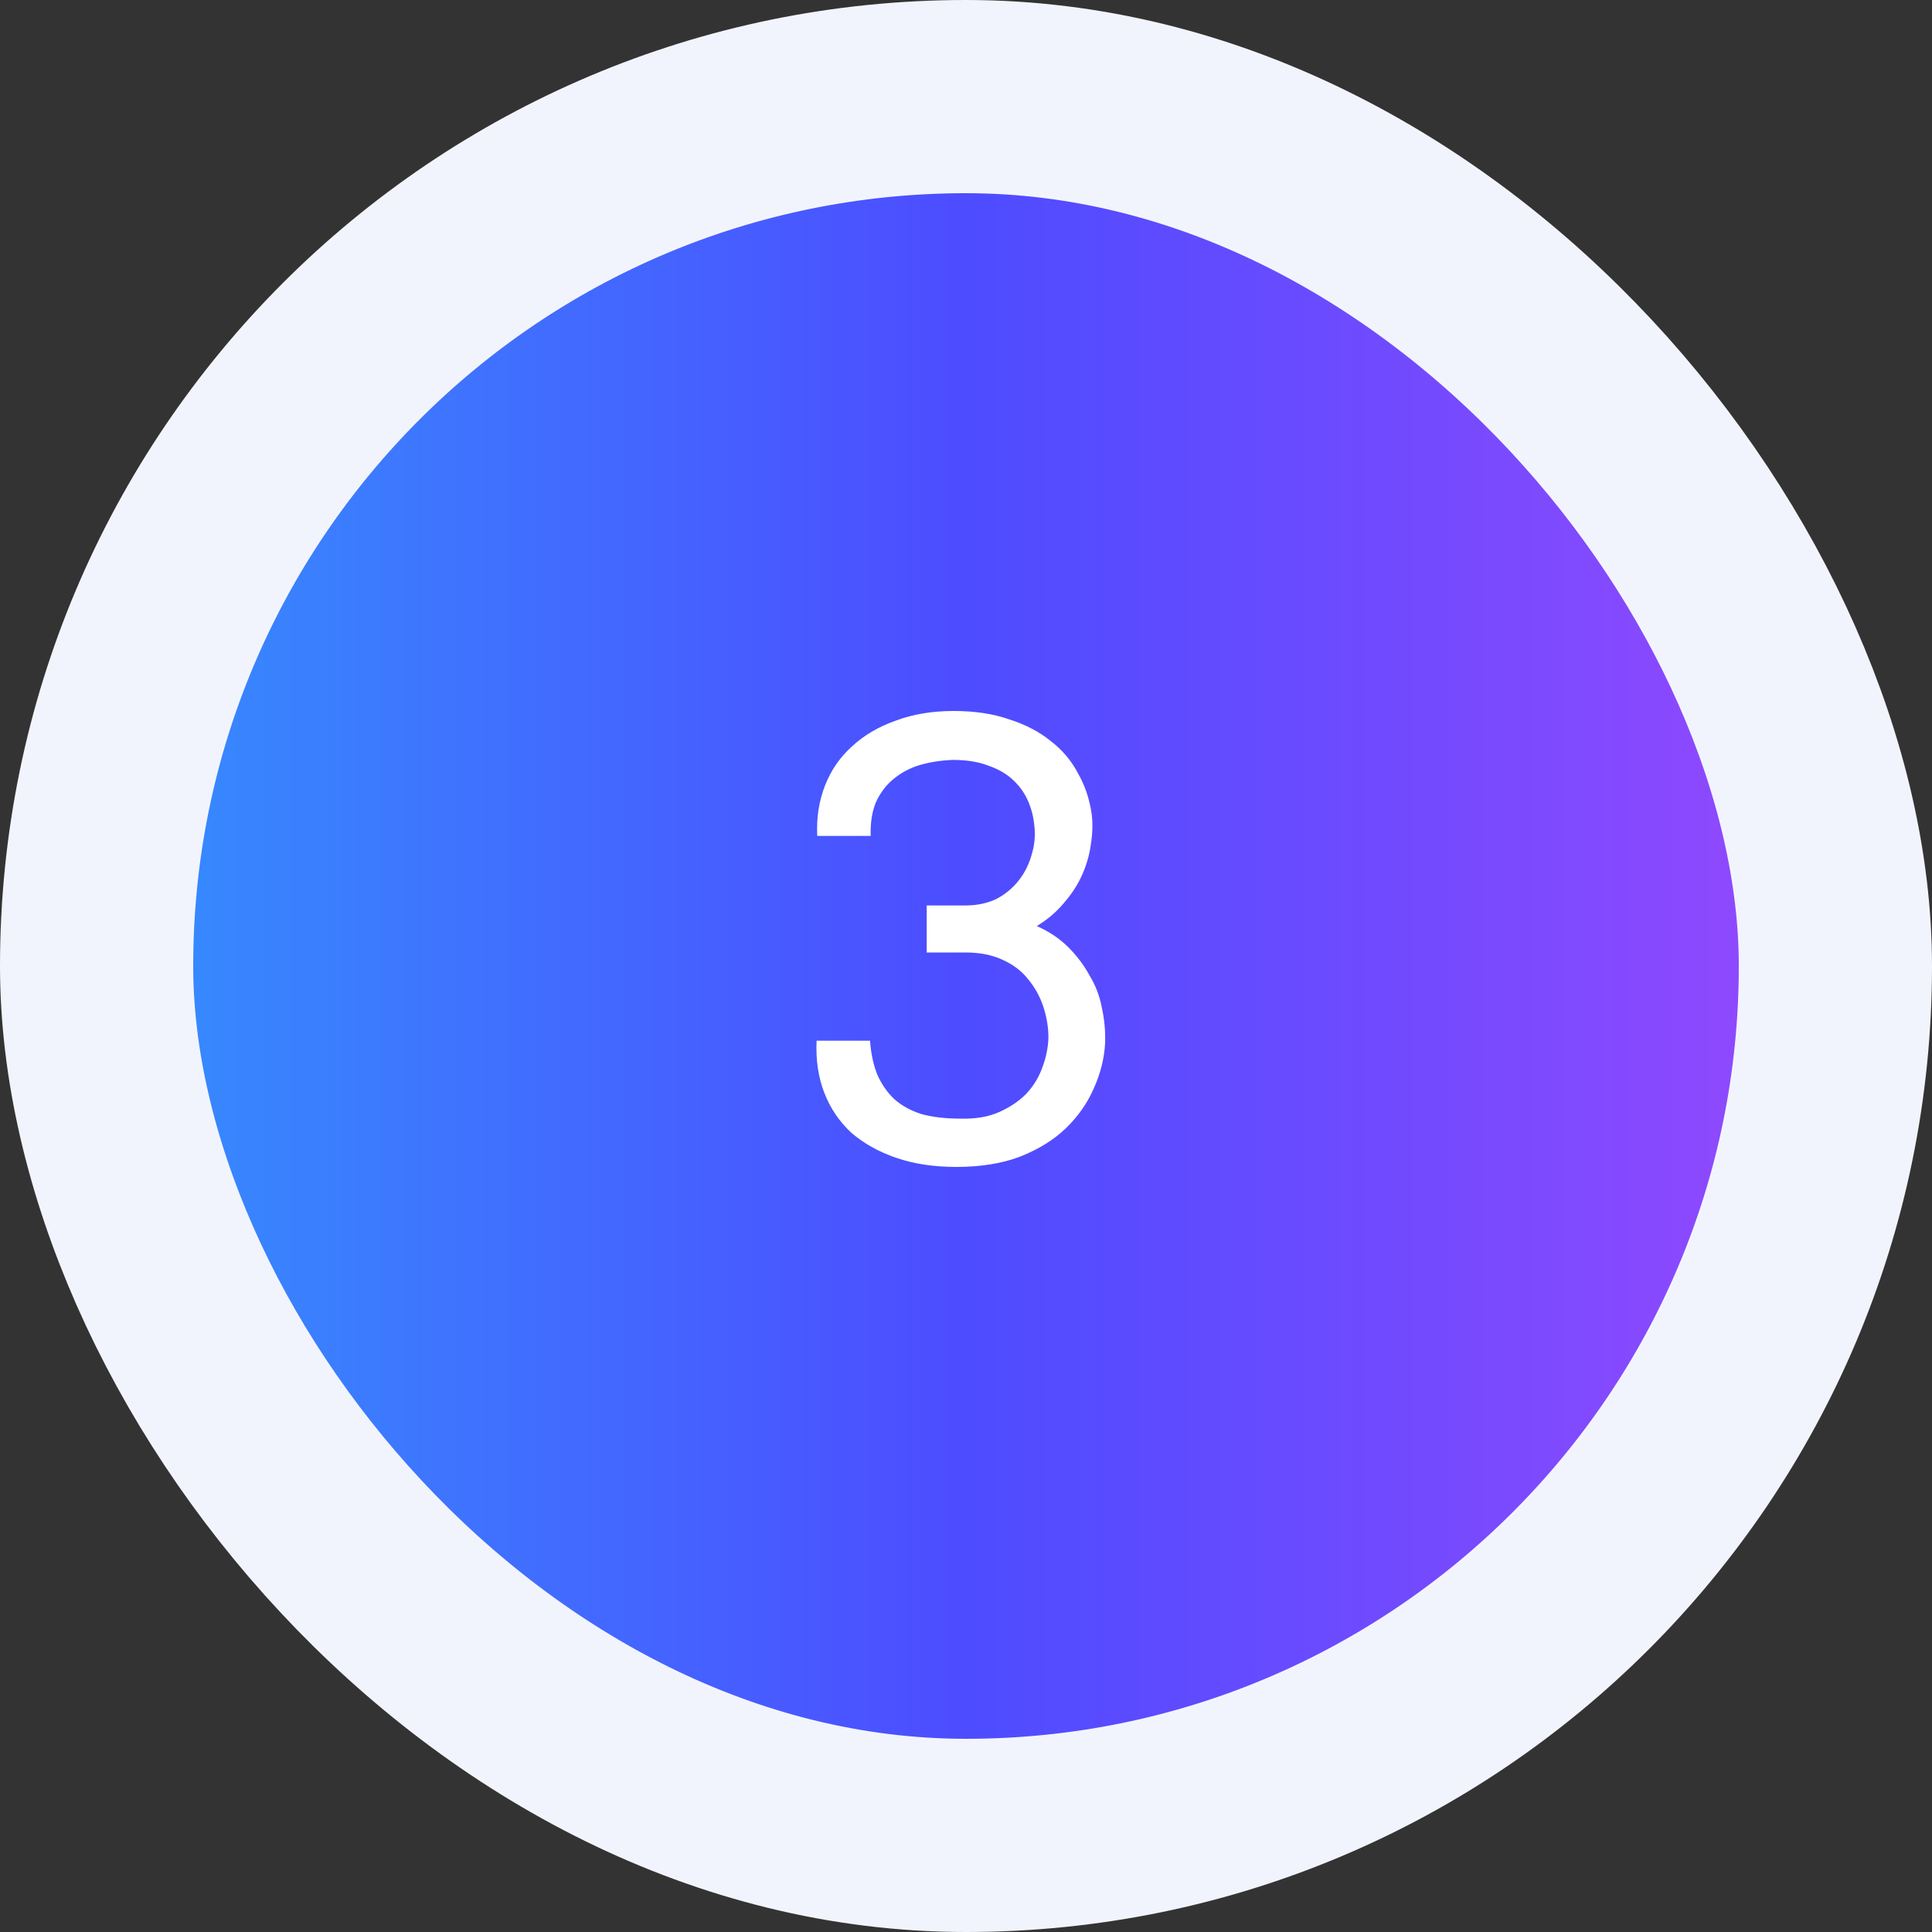 <svg width="60" height="60" viewBox="0 0 60 60" fill="none" xmlns="http://www.w3.org/2000/svg">
<rect x="0" y="0" width="60" height="60" fill="#333333" stroke="none"/>
<g clip-path="url(#clip0_2246_549)">
<rect x="3" y="3" width="54" height="54" rx="27" fill="url(#paint0_linear_2246_549)"/>
<rect x="3" y="3" width="54" height="54" rx="27" stroke="#F2F4FD" stroke-width="6"/>
<path d="M25.36 32.32H27.02C27.047 32.707 27.12 33.053 27.24 33.36C27.373 33.667 27.553 33.927 27.78 34.14C28.007 34.34 28.287 34.493 28.62 34.6C28.967 34.693 29.367 34.74 29.82 34.74C30.287 34.753 30.687 34.687 31.02 34.54C31.353 34.393 31.633 34.207 31.86 33.98C32.087 33.74 32.253 33.473 32.36 33.18C32.48 32.873 32.547 32.56 32.56 32.24C32.56 31.907 32.507 31.58 32.4 31.26C32.293 30.94 32.133 30.653 31.92 30.4C31.72 30.147 31.453 29.947 31.12 29.8C30.8 29.653 30.42 29.58 29.98 29.58H28.78V28.12H29.98C30.34 28.12 30.66 28.053 30.94 27.92C31.22 27.773 31.453 27.58 31.64 27.34C31.827 27.1 31.96 26.833 32.04 26.54C32.133 26.233 32.16 25.927 32.12 25.62C32.093 25.353 32.027 25.1 31.92 24.86C31.813 24.62 31.66 24.407 31.46 24.22C31.26 24.033 31.007 23.887 30.7 23.78C30.393 23.66 30.027 23.6 29.6 23.6C29.227 23.613 28.88 23.667 28.56 23.76C28.253 23.853 27.98 24 27.74 24.2C27.513 24.387 27.333 24.627 27.2 24.92C27.08 25.213 27.027 25.56 27.04 25.96H25.38C25.353 25.4 25.433 24.88 25.62 24.4C25.807 23.92 26.087 23.513 26.46 23.18C26.833 22.833 27.287 22.567 27.82 22.38C28.353 22.18 28.953 22.08 29.62 22.08C30.273 22.08 30.847 22.167 31.34 22.34C31.847 22.5 32.28 22.727 32.64 23.02C33 23.3 33.28 23.633 33.48 24.02C33.693 24.393 33.833 24.807 33.9 25.26C33.94 25.553 33.933 25.867 33.88 26.2C33.84 26.52 33.753 26.833 33.62 27.14C33.487 27.447 33.3 27.74 33.06 28.02C32.833 28.3 32.547 28.547 32.2 28.76C32.587 28.933 32.913 29.153 33.18 29.42C33.447 29.687 33.667 29.98 33.84 30.3C34.027 30.607 34.153 30.94 34.22 31.3C34.3 31.66 34.333 32.027 34.32 32.4C34.293 32.88 34.173 33.353 33.96 33.82C33.76 34.273 33.473 34.68 33.1 35.04C32.727 35.4 32.253 35.693 31.68 35.92C31.12 36.133 30.46 36.24 29.7 36.24C29.007 36.24 28.387 36.147 27.84 35.96C27.293 35.773 26.827 35.513 26.44 35.18C26.067 34.833 25.787 34.42 25.6 33.94C25.413 33.46 25.333 32.92 25.36 32.32Z" fill="white"/>
</g>
<defs>
<linearGradient id="paint0_linear_2246_549" x1="6" y1="30" x2="54" y2="30" gradientUnits="userSpaceOnUse">
<stop stop-color="#3788FE"/>
<stop offset="0.5" stop-color="#4D4CFF"/>
<stop offset="1" stop-color="#8E49FE"/>
</linearGradient>
<clipPath id="clip0_2246_549">
<rect width="60" height="60" fill="white"/>
</clipPath>
</defs>
</svg>
